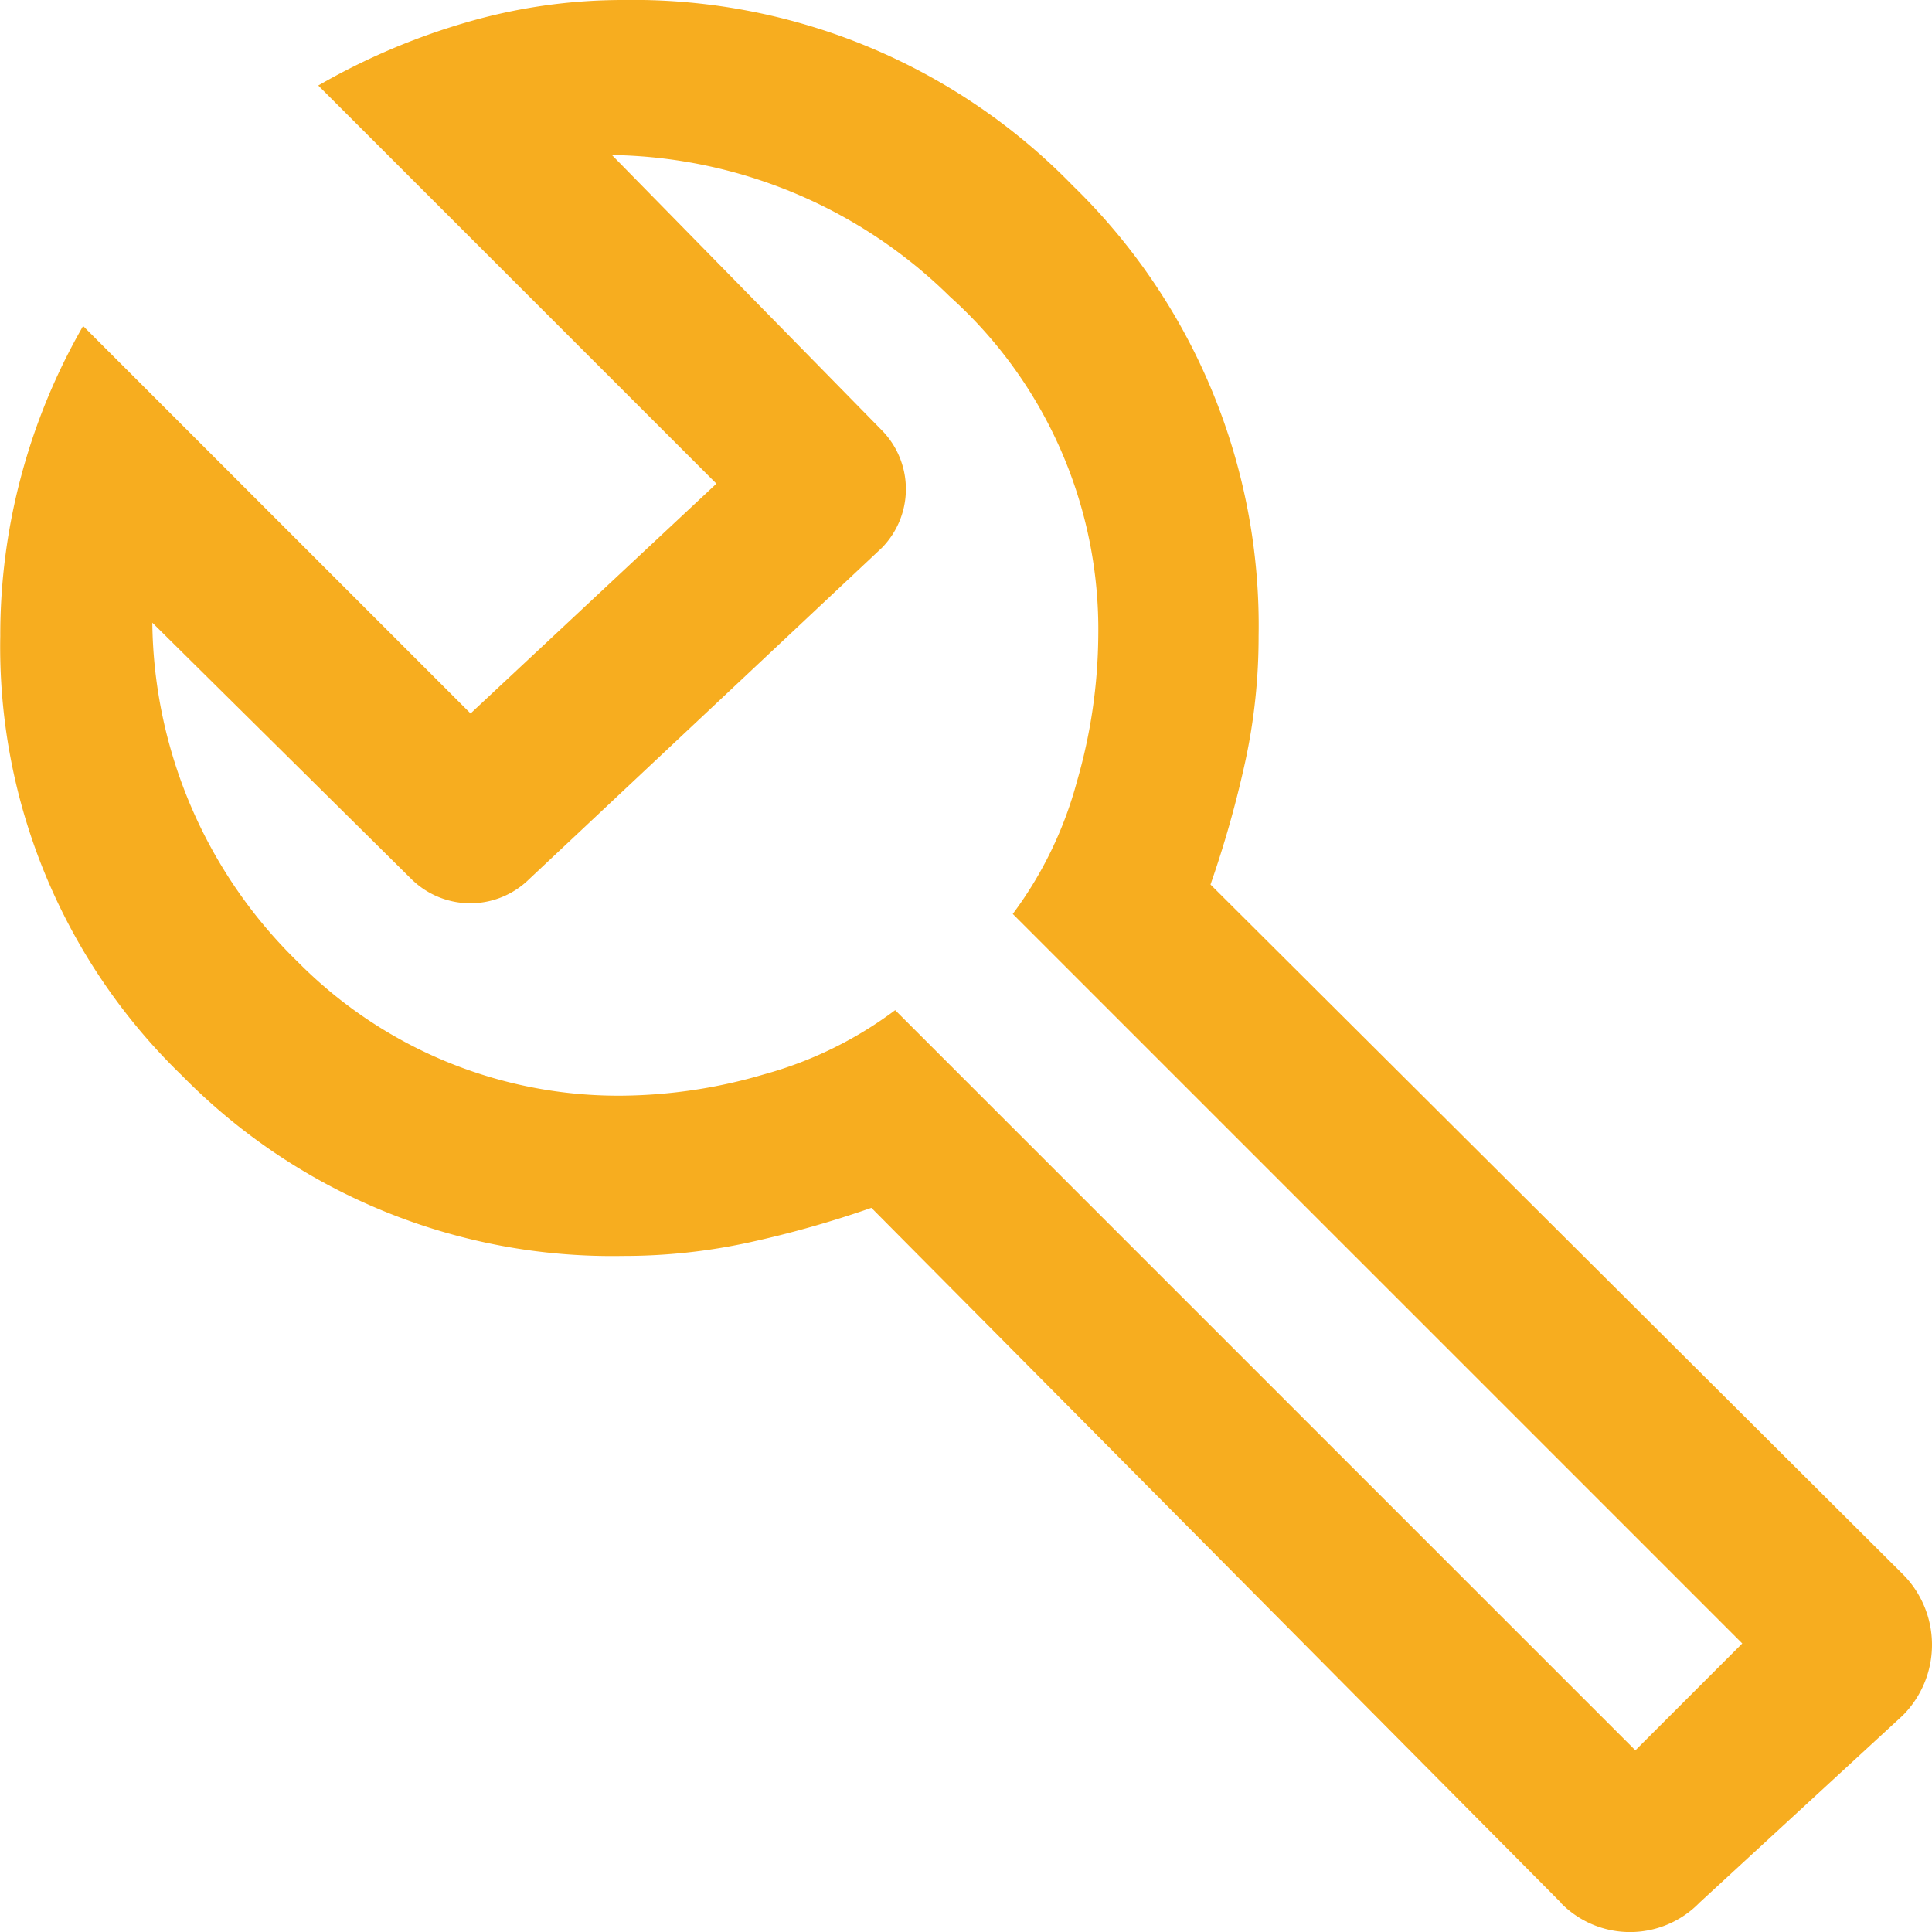 <svg xmlns="http://www.w3.org/2000/svg" width="36.15" height="36.15" viewBox="0 0 36.15 36.15">
  <path id="Path_5953" data-name="Path 5953" d="M149.4,37.324l-12.9-13a19.8,19.8,0,0,1-2.3.65,11.011,11.011,0,0,1-2.35.25,11.277,11.277,0,0,1-8.25-3.375,11.15,11.15,0,0,1-3.4-8.225,11.492,11.492,0,0,1,.4-3.025,11.632,11.632,0,0,1,1.15-2.775l7.25,7.25,4.6-4.3-7.45-7.45a12.526,12.526,0,0,1,2.75-1.175,10.45,10.45,0,0,1,2.95-.425A11.472,11.472,0,0,1,140.27,5.2a11.472,11.472,0,0,1,3.475,8.425,11.011,11.011,0,0,1-.25,2.35,19.8,19.8,0,0,1-.65,2.3l12.95,12.9a1.871,1.871,0,0,1,0,2.65l-3.8,3.5a1.811,1.811,0,0,1-2.6,0m1.4-2.85,2-2-13.65-13.65a7.3,7.3,0,0,0,1.2-2.475,10.066,10.066,0,0,0,.4-2.725,8.37,8.37,0,0,0-2.775-6.35,9.2,9.2,0,0,0-6.325-2.65l5.05,5.15a1.569,1.569,0,0,1,0,2.2l-6.6,6.2a1.569,1.569,0,0,1-2.2,0l-4.85-4.8a8.988,8.988,0,0,0,2.725,6.35,8.432,8.432,0,0,0,6.075,2.5,9.644,9.644,0,0,0,2.65-.4,7.327,7.327,0,0,0,2.45-1.2Z" transform="translate(-120.195 -1.724)" fill="#f7ad1f"/>
</svg>
